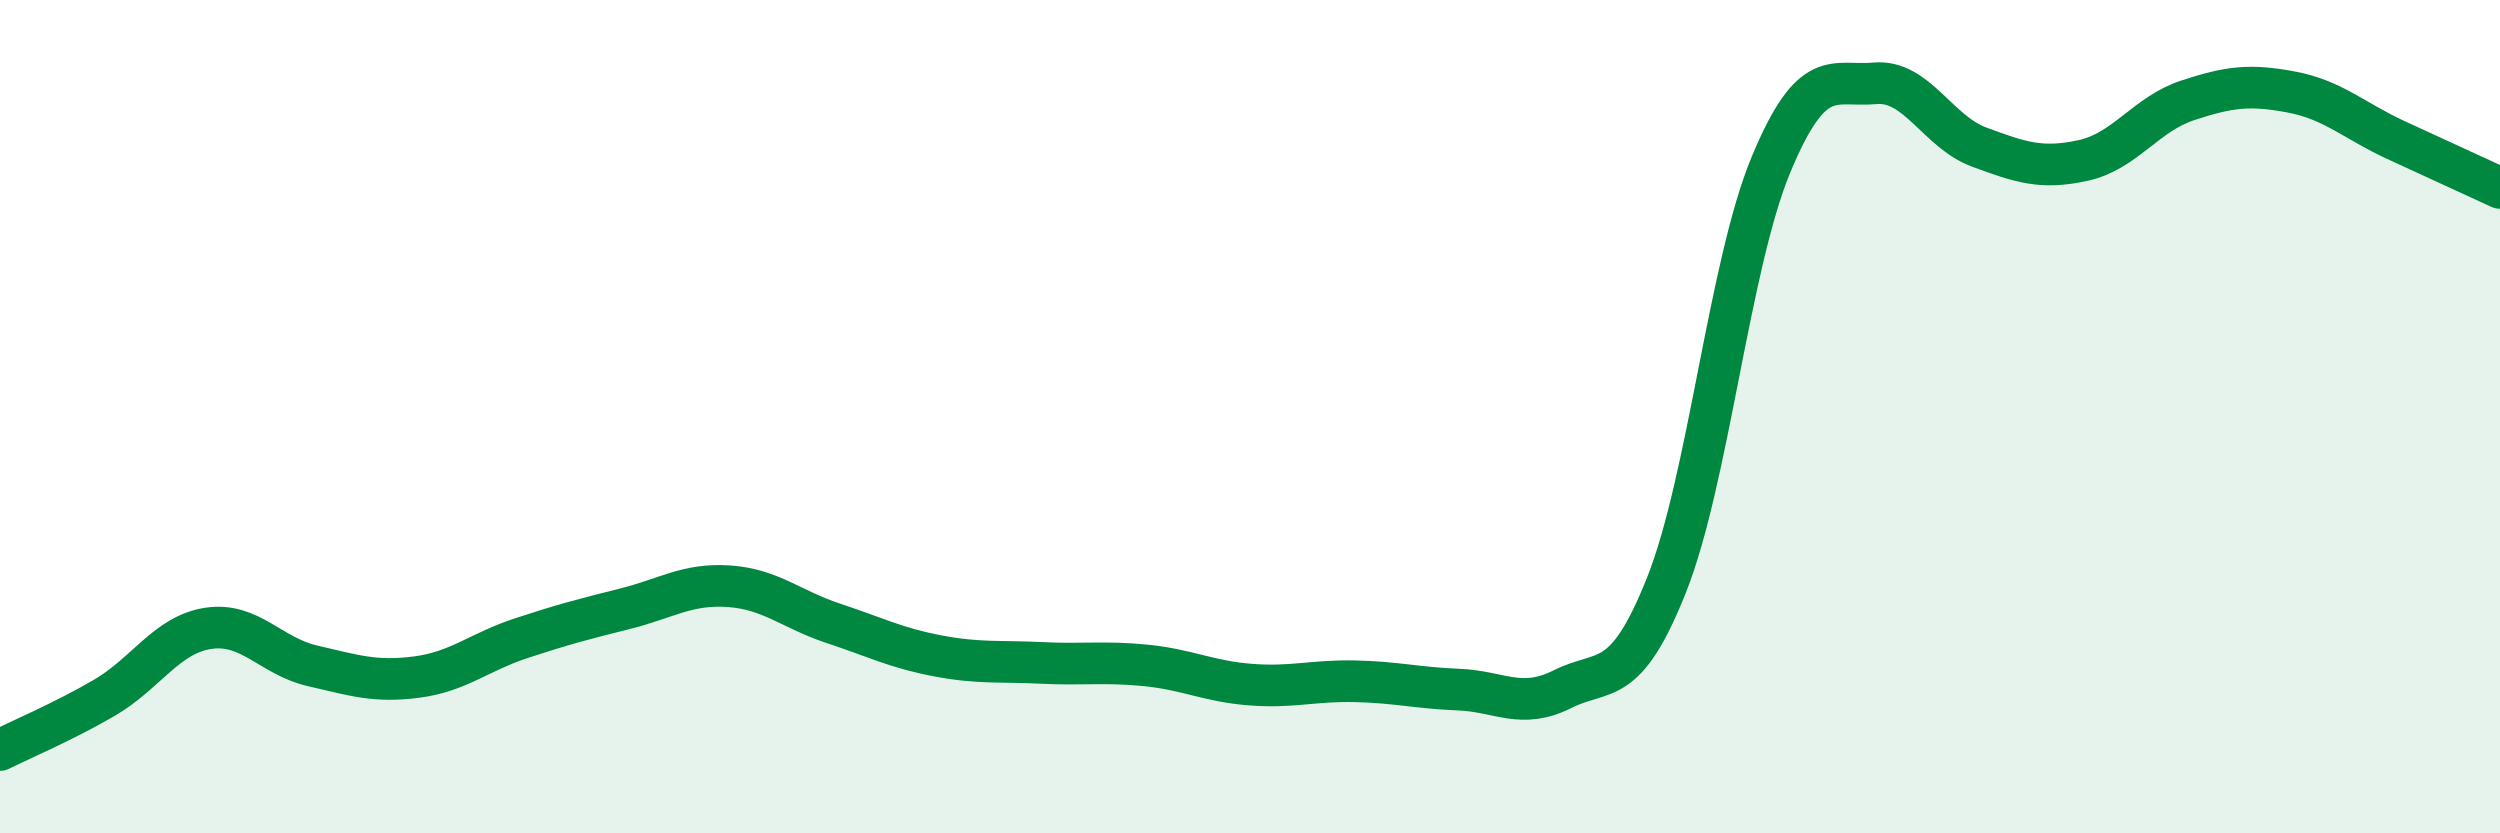 
    <svg width="60" height="20" viewBox="0 0 60 20" xmlns="http://www.w3.org/2000/svg">
      <path
        d="M 0,18 C 0.5,17.75 1.5,17.33 2.5,16.75 C 3.5,16.17 4,15.23 5,15.08 C 6,14.93 6.5,15.75 7.5,15.98 C 8.5,16.21 9,16.38 10,16.25 C 11,16.12 11.5,15.65 12.5,15.32 C 13.5,14.99 14,14.86 15,14.61 C 16,14.36 16.5,14 17.5,14.07 C 18.5,14.14 19,14.63 20,14.96 C 21,15.29 21.5,15.55 22.5,15.74 C 23.5,15.93 24,15.86 25,15.91 C 26,15.96 26.5,15.87 27.5,15.97 C 28.5,16.07 29,16.35 30,16.43 C 31,16.51 31.5,16.33 32.5,16.35 C 33.5,16.37 34,16.51 35,16.55 C 36,16.59 36.5,17.04 37.5,16.54 C 38.5,16.04 39,16.55 40,14.03 C 41,11.51 41.5,6.37 42.5,3.96 C 43.5,1.55 44,2.09 45,2 C 46,1.91 46.5,3.16 47.5,3.53 C 48.5,3.9 49,4.07 50,3.85 C 51,3.63 51.5,2.74 52.5,2.41 C 53.5,2.08 54,2.02 55,2.21 C 56,2.4 56.5,2.9 57.5,3.36 C 58.5,3.82 59.5,4.28 60,4.51L60 20L0 20Z"
        fill="#008740"
        opacity="0.1"
        stroke-linecap="round"
        stroke-linejoin="round"
      />
      <path
        d="M 0,18 C 0.5,17.75 1.5,17.33 2.5,16.75 C 3.5,16.17 4,15.23 5,15.08 C 6,14.93 6.5,15.75 7.5,15.98 C 8.5,16.21 9,16.38 10,16.25 C 11,16.12 11.5,15.65 12.5,15.32 C 13.5,14.99 14,14.86 15,14.61 C 16,14.36 16.5,14 17.5,14.07 C 18.5,14.14 19,14.63 20,14.96 C 21,15.29 21.5,15.55 22.5,15.74 C 23.5,15.93 24,15.86 25,15.91 C 26,15.96 26.5,15.87 27.5,15.97 C 28.5,16.07 29,16.35 30,16.43 C 31,16.51 31.5,16.33 32.5,16.35 C 33.5,16.37 34,16.51 35,16.55 C 36,16.59 36.5,17.04 37.5,16.54 C 38.5,16.04 39,16.55 40,14.03 C 41,11.51 41.5,6.37 42.5,3.96 C 43.5,1.55 44,2.09 45,2 C 46,1.91 46.5,3.16 47.5,3.53 C 48.5,3.9 49,4.07 50,3.85 C 51,3.63 51.5,2.74 52.5,2.41 C 53.5,2.08 54,2.02 55,2.21 C 56,2.4 56.5,2.9 57.5,3.36 C 58.5,3.82 59.5,4.28 60,4.51"
        stroke="#008740"
        stroke-width="1"
        fill="none"
        stroke-linecap="round"
        stroke-linejoin="round"
      />
    </svg>
  